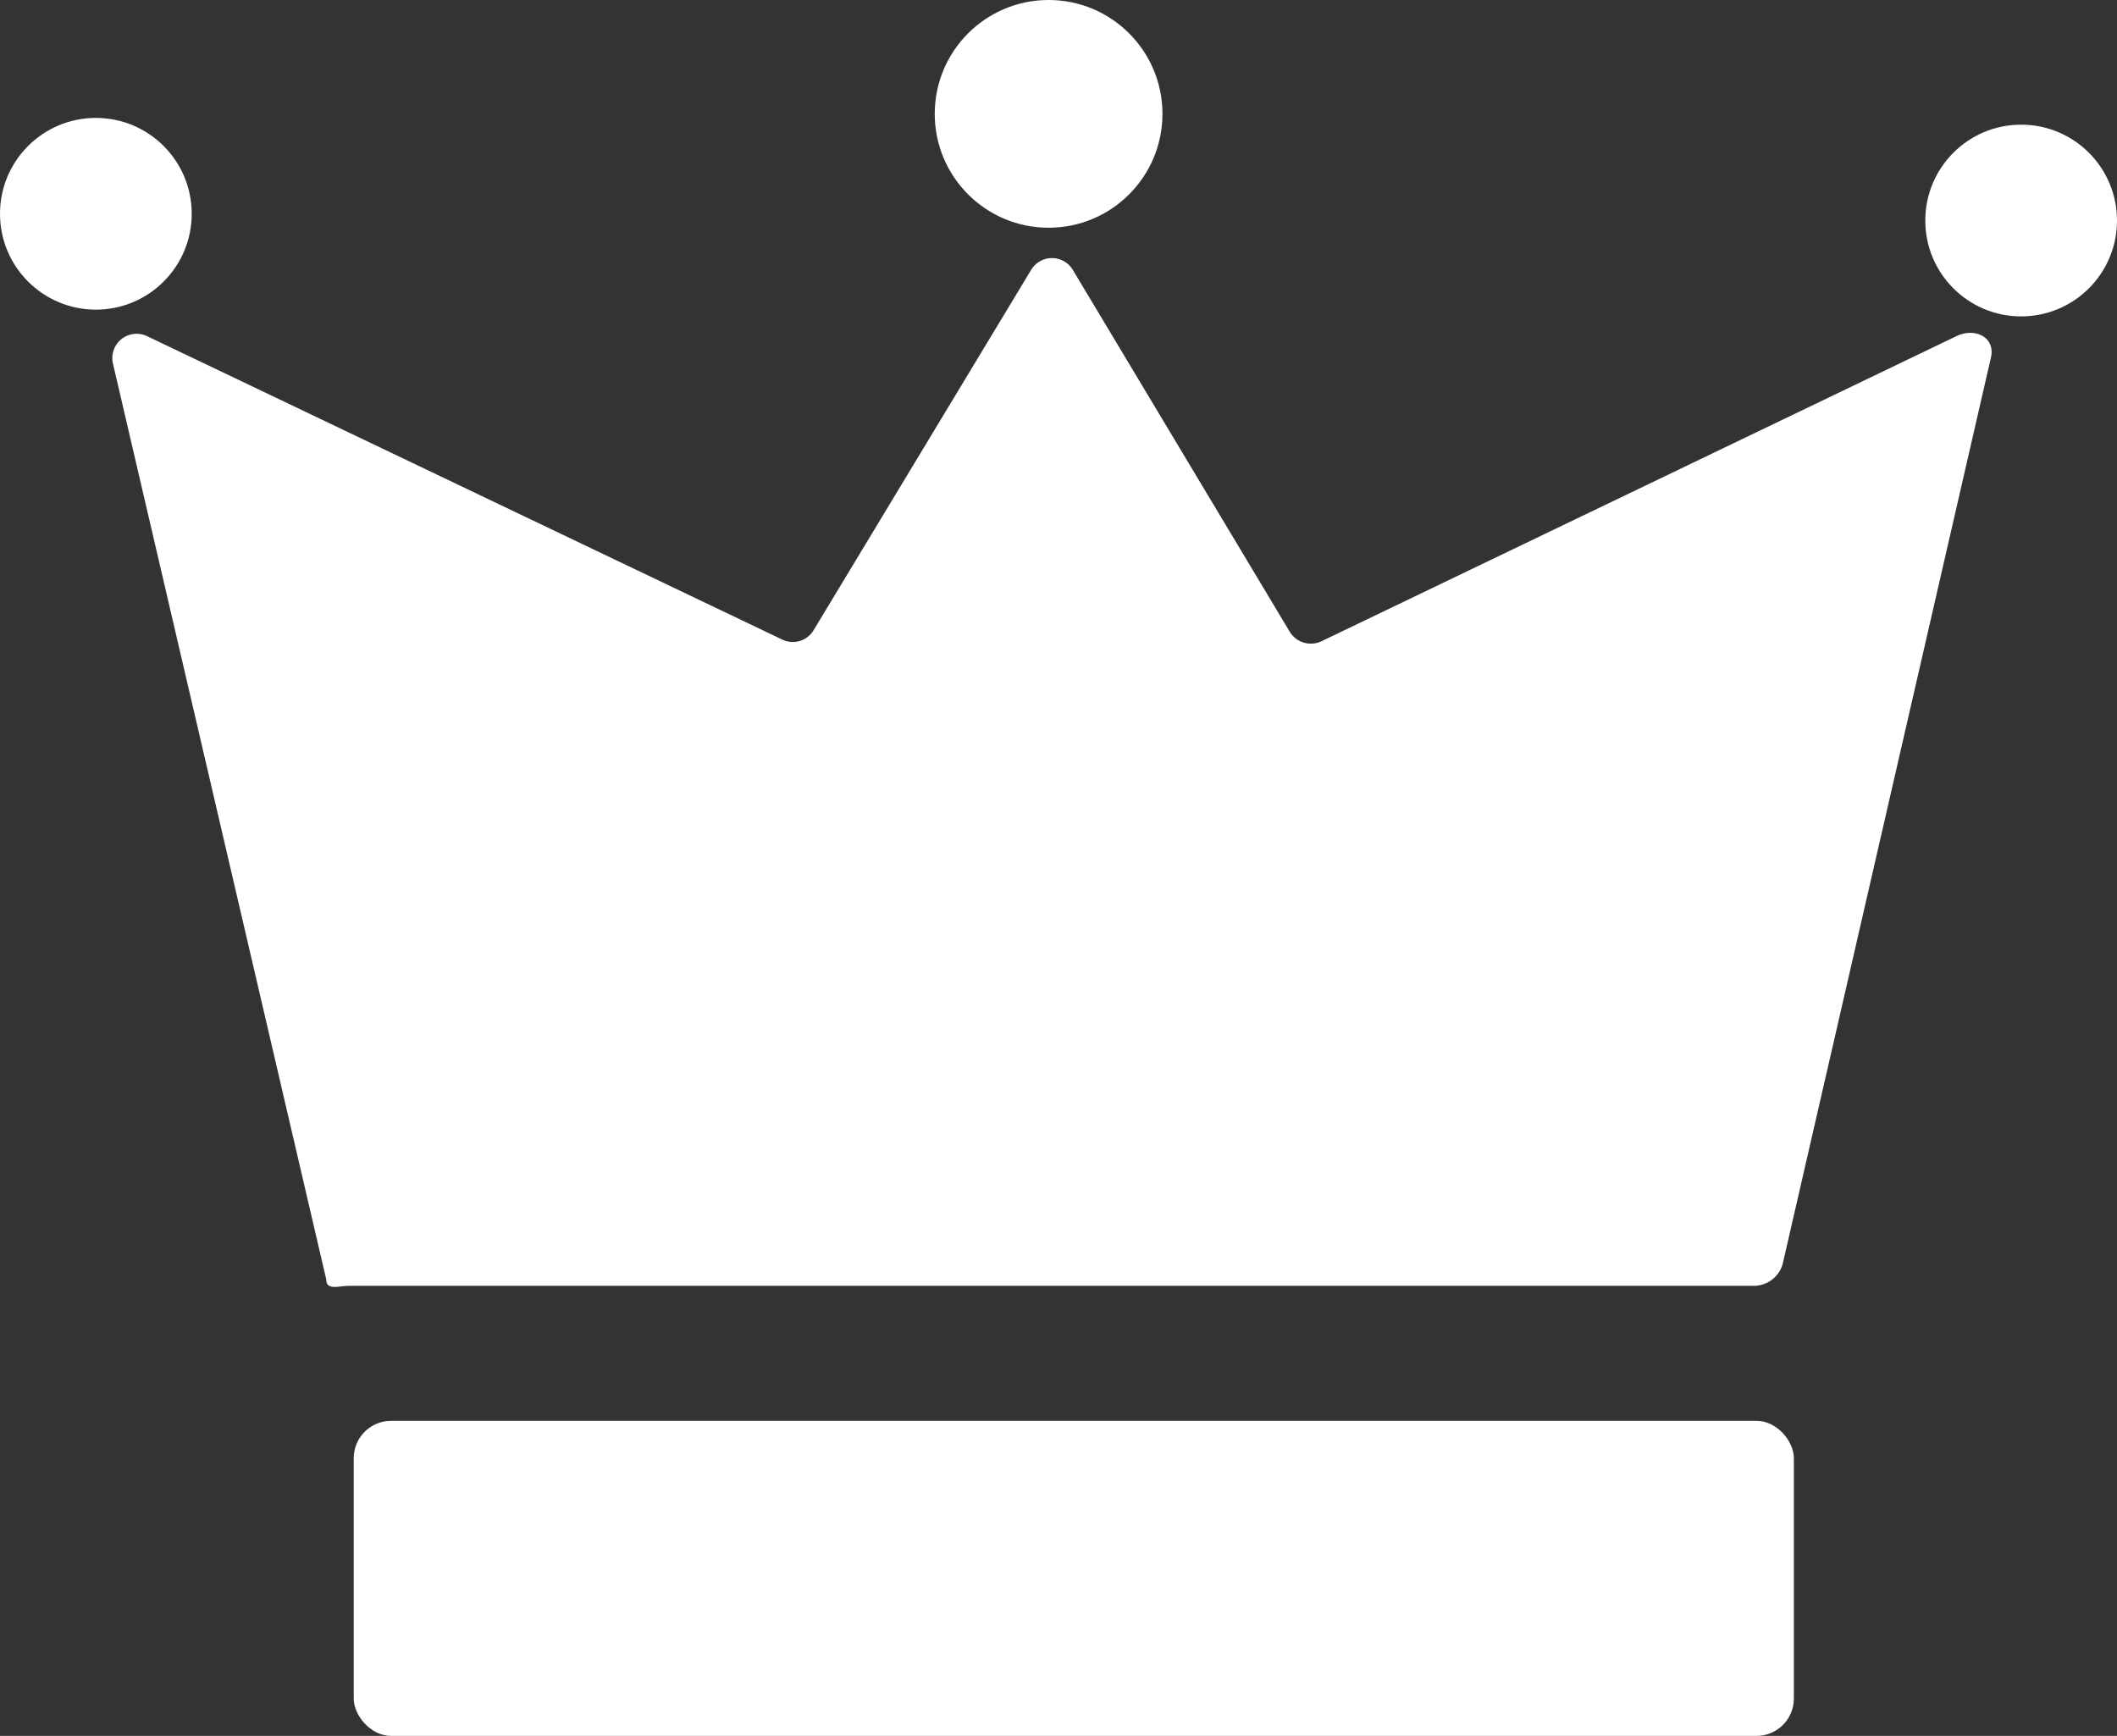 <svg xmlns="http://www.w3.org/2000/svg" viewBox="0 0 47.04 38.57"><rect x="0" y="0" width="47.04" height="38.57" fill="#333333" stroke="none"/><defs><style>.cls-1{fill:#fff;}</style></defs><title>アセット 6</title><g id="レイヤー_2" data-name="レイヤー 2"><g id="レイヤー_1-2" data-name="レイヤー 1"><rect class="cls-1" x="7.86" y="31.57" width="32" height="7" rx="0.83"/><path class="cls-1" d="M43.47,7.47,29.36,14.25a.55.55,0,0,1-.7-.21L23.84,6a.54.54,0,0,0-.93,0L18.08,14a.54.54,0,0,1-.7.21L3.27,7.47a.54.54,0,0,0-.76.61L7.25,28.43c0,.25.27.14.53.14H39a.67.67,0,0,0,.61-.48L44.24,7.94C44.34,7.49,43.88,7.27,43.47,7.47Z"/><circle class="cls-1" cx="23.3" cy="2.53" r="2.53"/><circle class="cls-1" cx="2.13" cy="4.75" r="2.13"/><circle class="cls-1" cx="44.91" cy="4.9" r="2.13"/></g></g></svg>